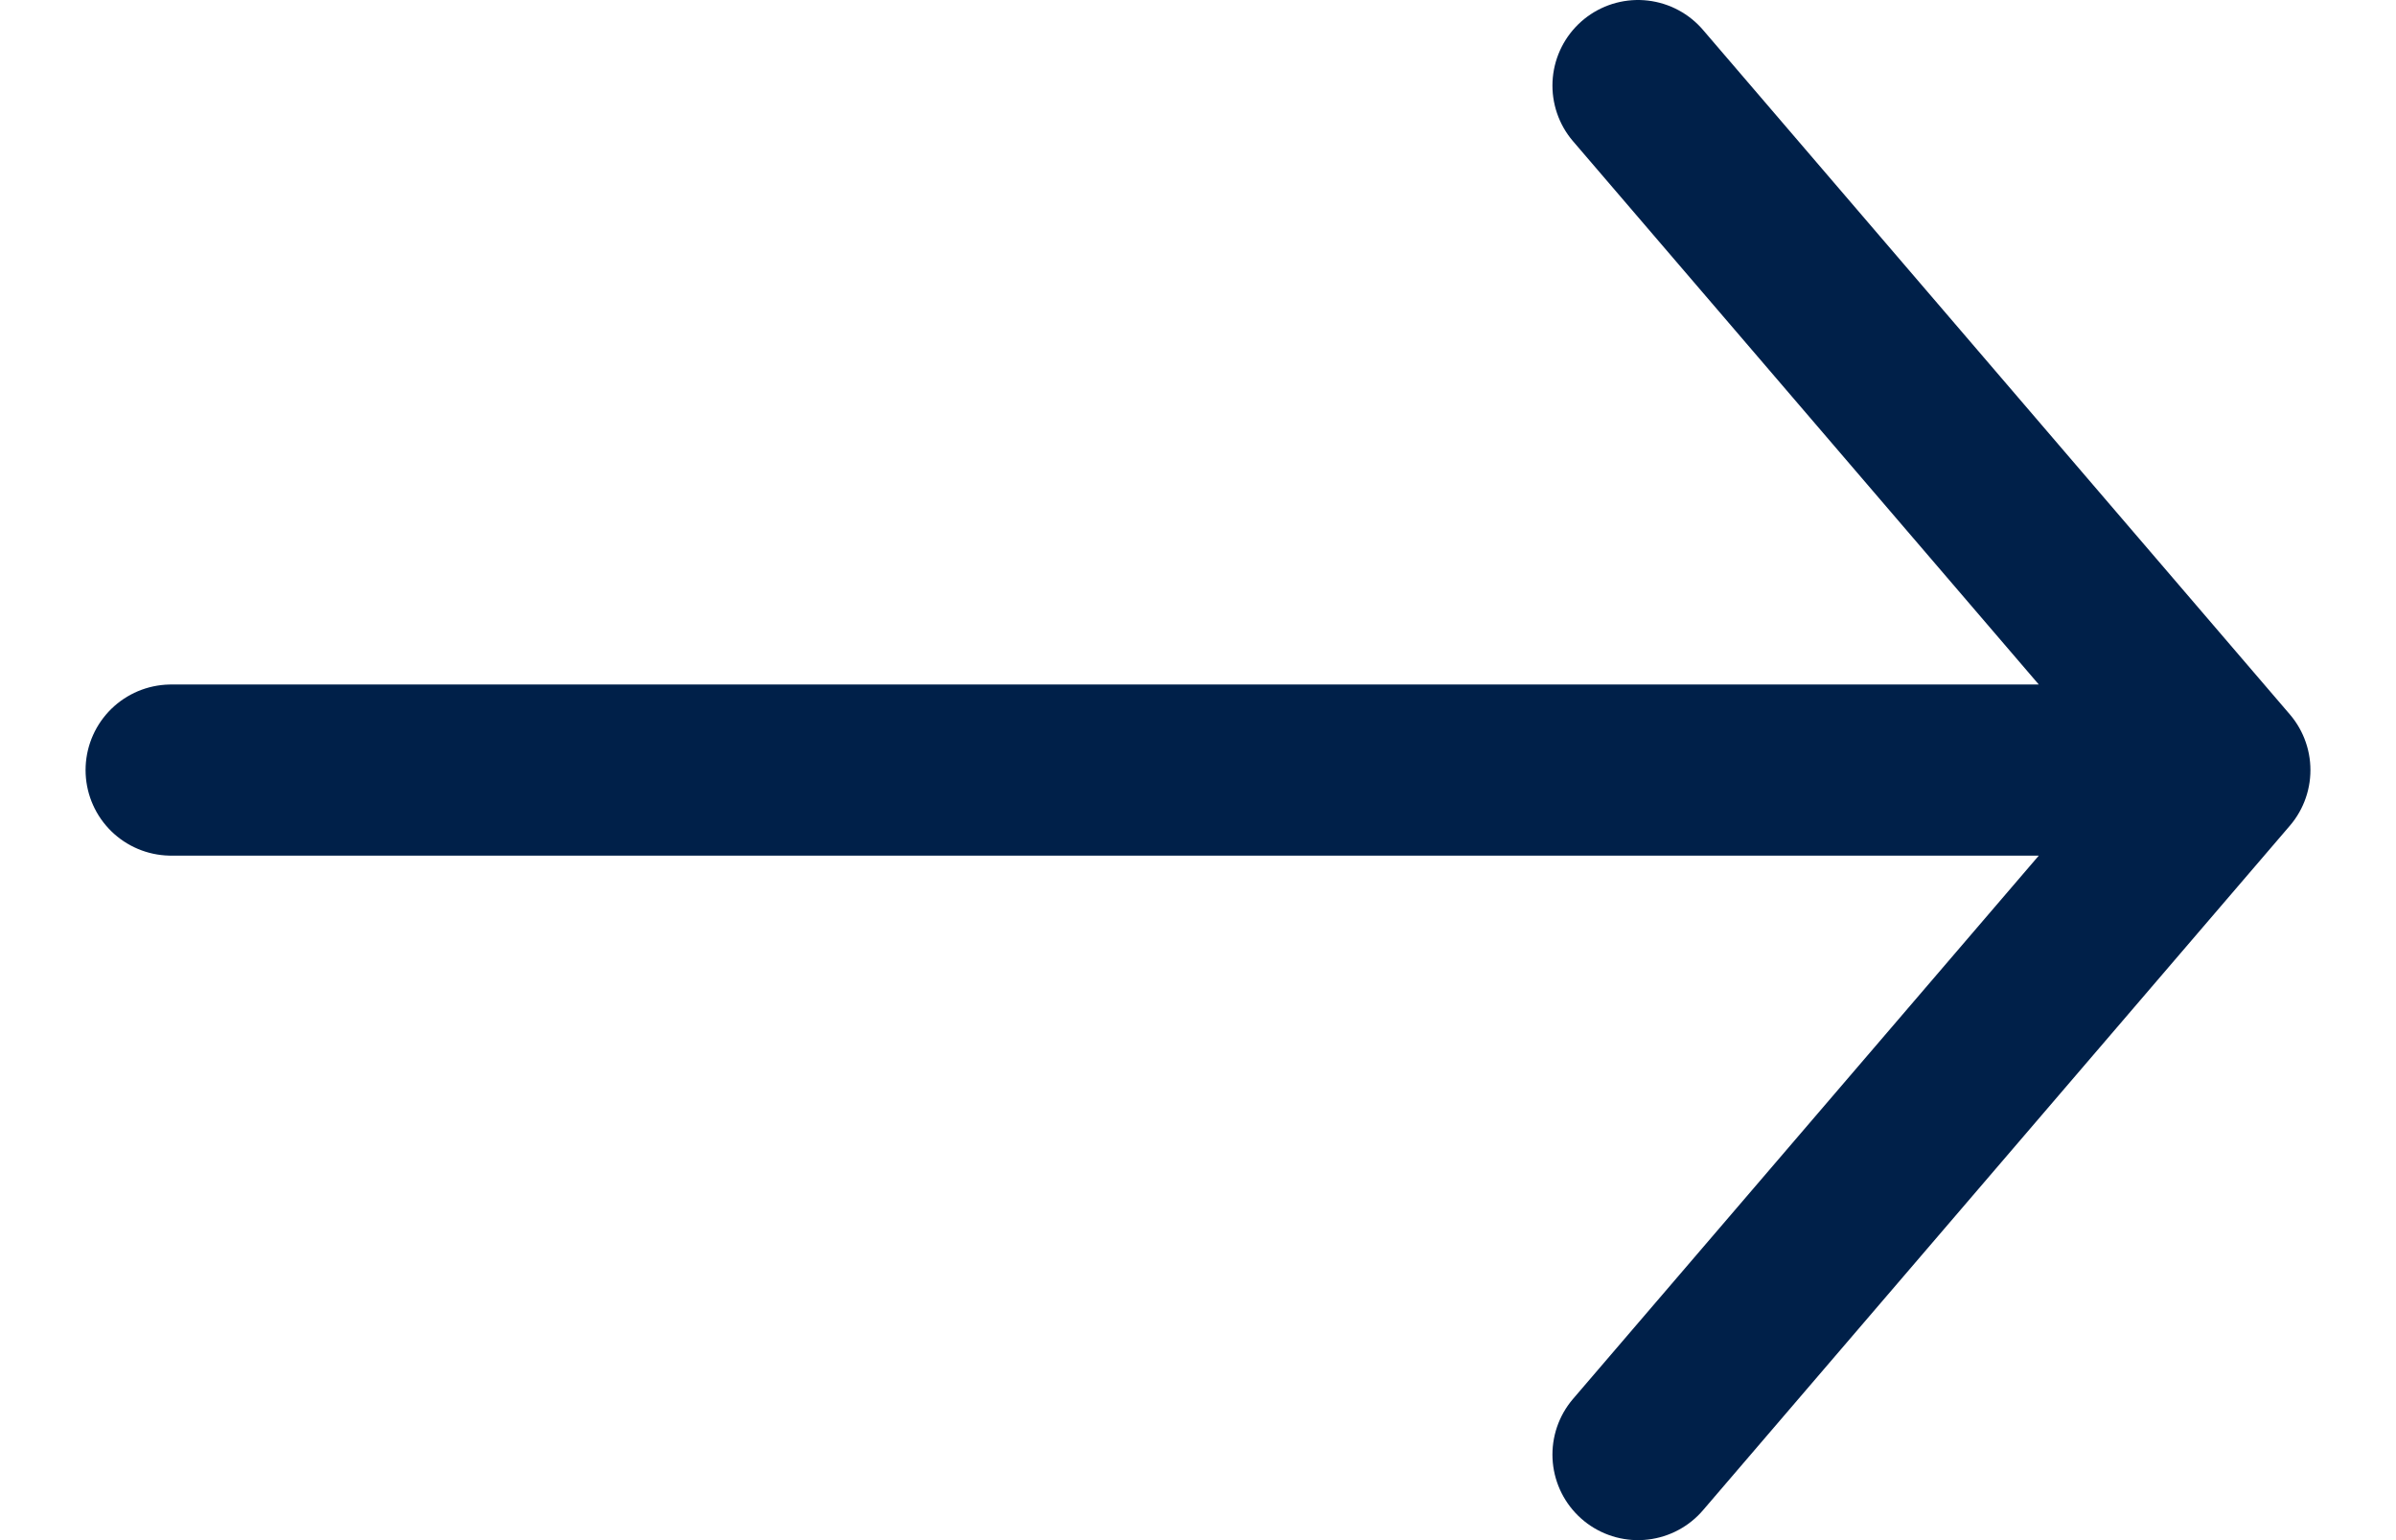 <svg width="14" height="9" viewBox="0 0 14 9" fill="none" xmlns="http://www.w3.org/2000/svg">
<path d="M1 4.5H13M13 4.5L9.571 8.5M13 4.5L9.571 0.5" stroke="#002049" stroke-linecap="round" stroke-linejoin="round"/>
</svg>
